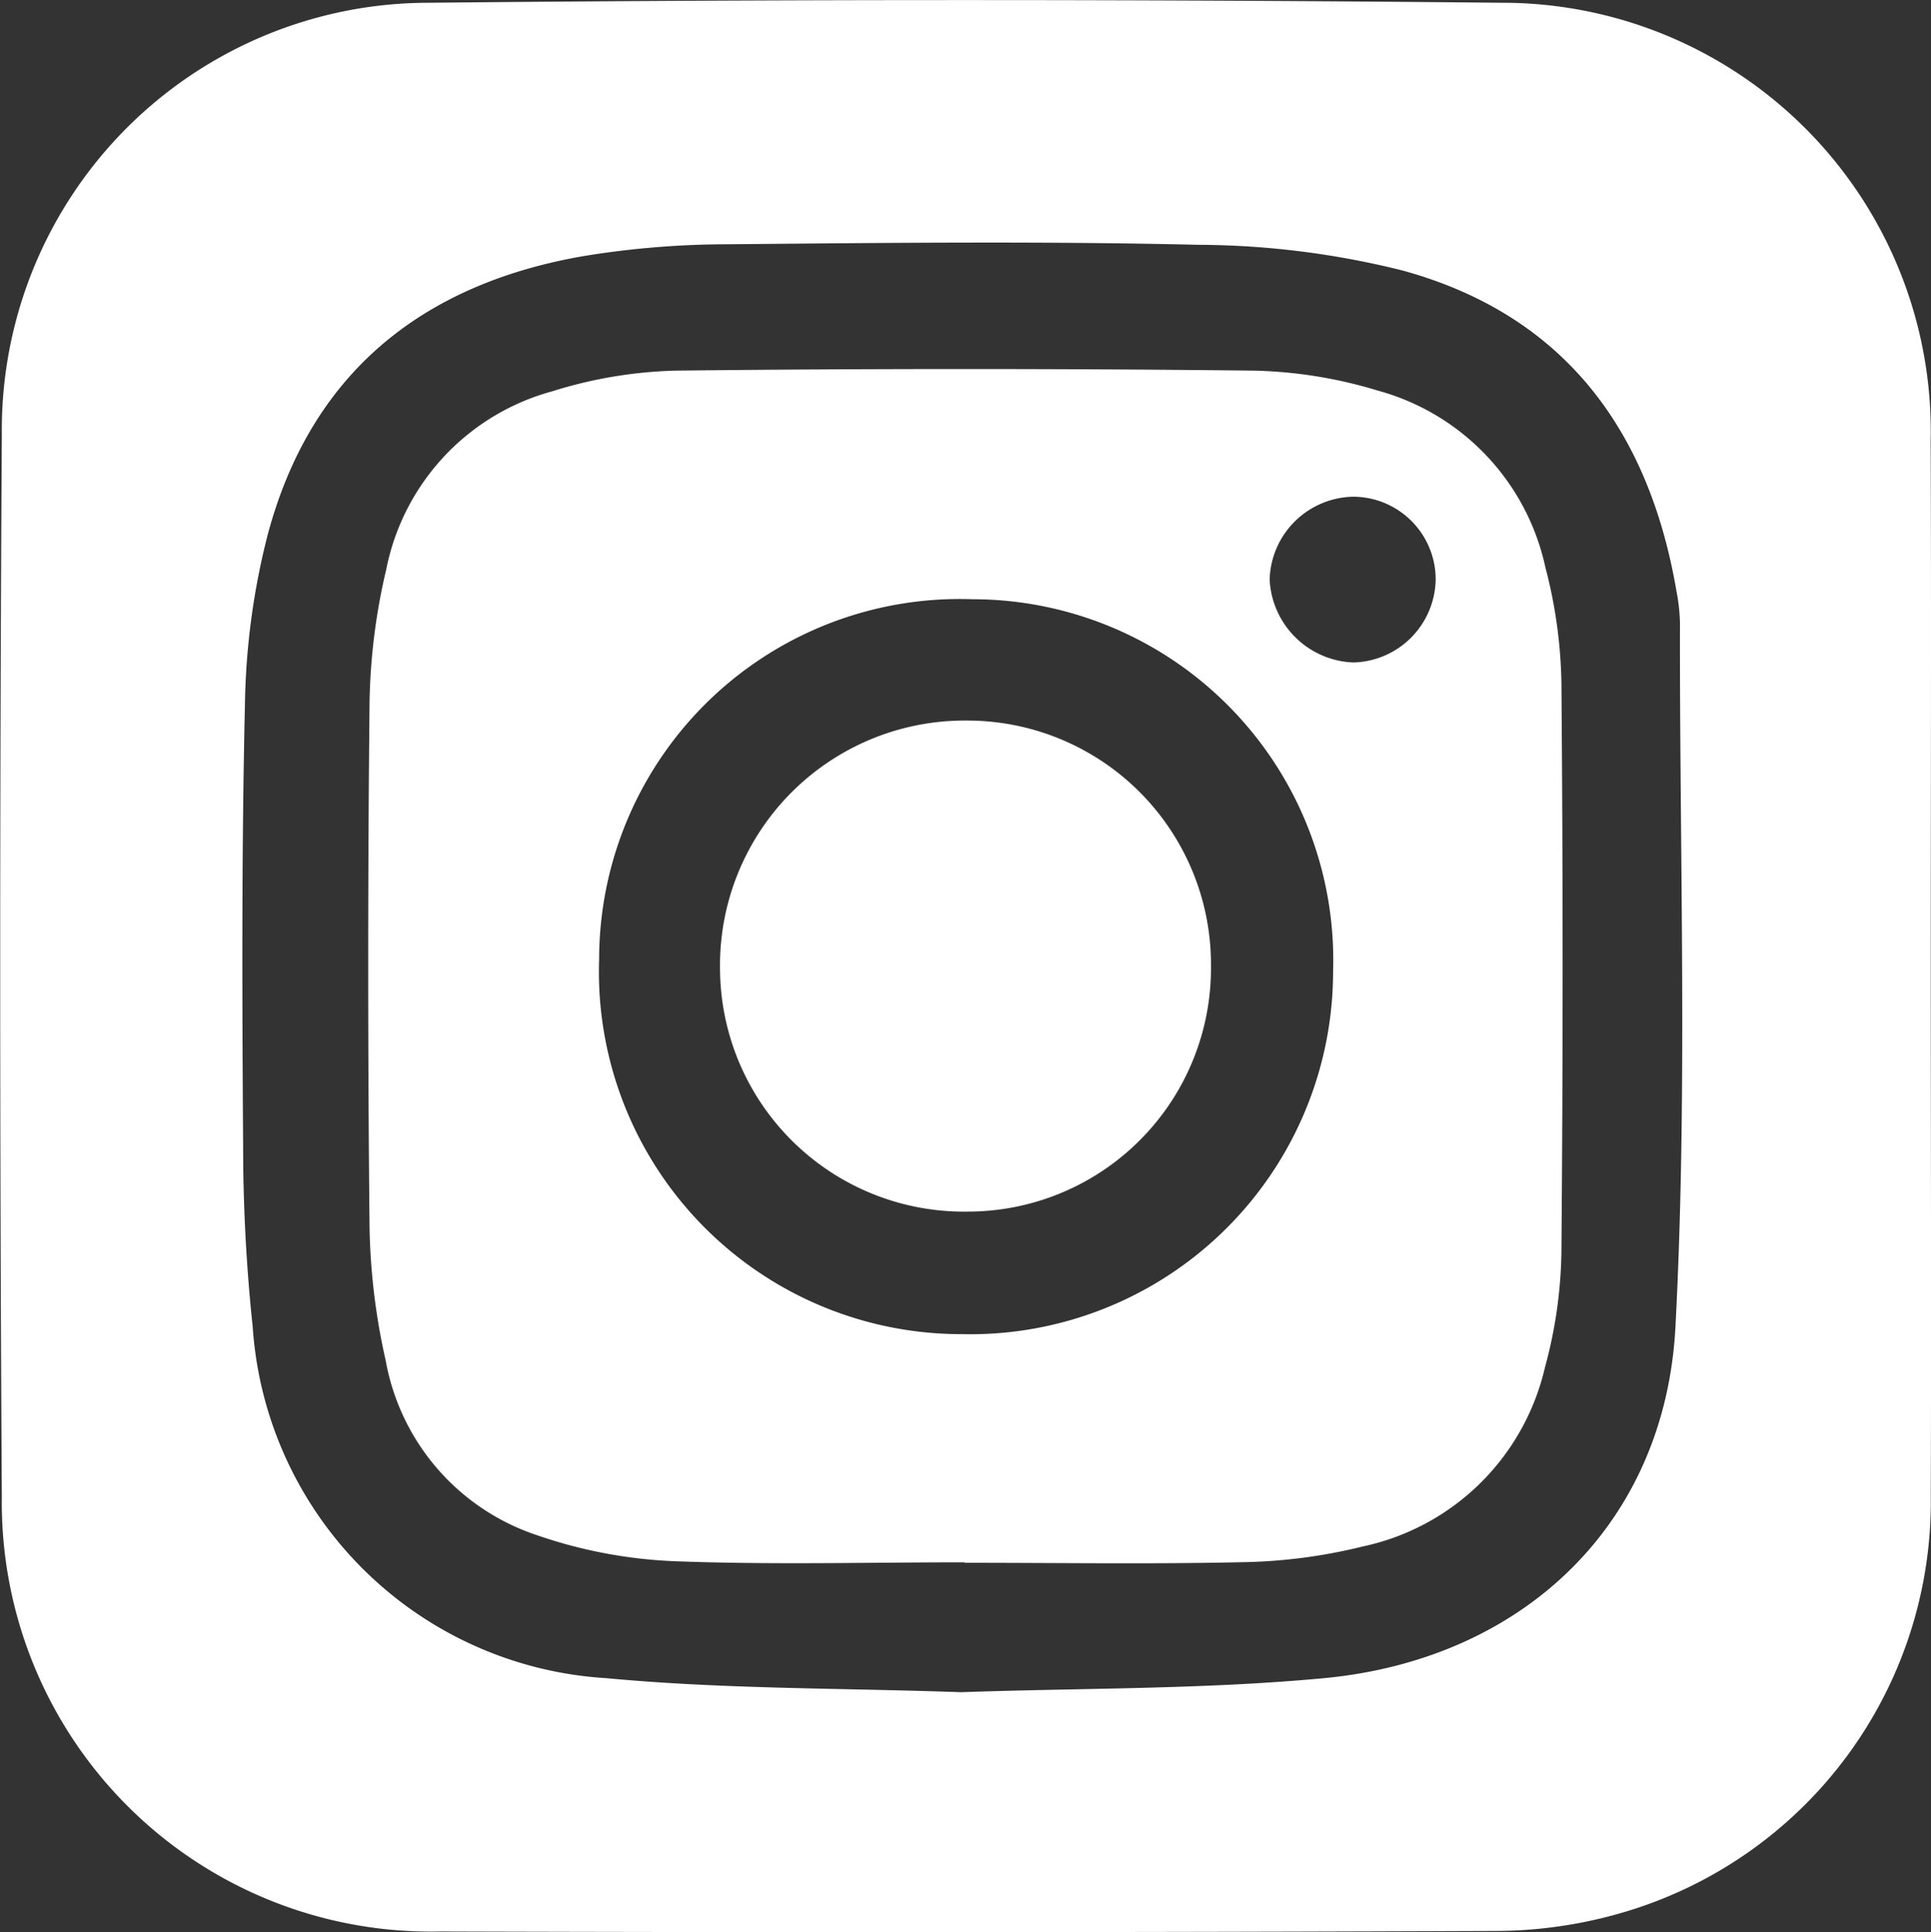 <svg
                  xmlns="http://www.w3.org/2000/svg"
                  width="51.768"
                  height="51.793"
                  viewBox="0 0 51.768 51.793"
                >
                  <rect x="0" y="0" width="51.768" height="51.793" fill="#333333" stroke="none"/>
                  <g
                    id="Group_6059"
                    data-name="Group 6059"
                    transform="translate(-0.983 1.009)"
                  >
                    <path
                      id="Path_684"
                      data-name="Path 684"
                      d="M-924.632-969.466c0,4.693.017,9.386,0,14.079a11.476,11.476,0,0,1-8.256,11.179,12.2,12.2,0,0,1-3.433.495q-14.139.057-28.278.014a11.5,11.5,0,0,1-11.746-11.63q-.087-14.259,0-28.518A11.447,11.447,0,0,1-964.9-995.4q14.379-.144,28.759,0a11.487,11.487,0,0,1,11.506,11.742C-924.616-978.932-924.633-974.2-924.632-969.466Zm-26,19.353c3.242-.114,6.5-.073,9.728-.376,5.323-.5,9.149-4.114,9.427-9.421.33-6.275.109-12.58.121-18.871a4.962,4.962,0,0,0-.092-.837c-.738-4.332-3.021-7.422-7.353-8.607a22.868,22.868,0,0,0-5.465-.687c-4.21-.1-8.424-.052-12.635-.014a24.016,24.016,0,0,0-3.833.314c-4.345.748-7.332,3.143-8.486,7.482a19.435,19.435,0,0,0-.607,4.513c-.091,3.97-.075,7.942-.049,11.913a46.04,46.04,0,0,0,.257,4.8,10.113,10.113,0,0,0,9.486,9.415C-956.984-950.192-953.8-950.227-950.631-950.113Z"
                      transform="translate(977.377 994.465)"
                      fill="#fff"
                    />
                    <path
                      id="Path_685"
                      data-name="Path 685"
                      d="M-939.952-942.956c-2.607,0-5.216.071-7.819-.031a12.86,12.86,0,0,1-3.638-.692,6.061,6.061,0,0,1-4.067-4.685,17.508,17.508,0,0,1-.433-3.567q-.072-7.038,0-14.076a16.579,16.579,0,0,1,.448-3.565,6.191,6.191,0,0,1,4.447-4.773,12.055,12.055,0,0,1,3.3-.555q7.759-.086,15.519,0a12.262,12.262,0,0,1,3.309.533,6.29,6.29,0,0,1,4.5,4.739,13.03,13.03,0,0,1,.43,3.086q.064,7.639,0,15.279a12.34,12.34,0,0,1-.442,3.084,6.374,6.374,0,0,1-4.89,4.8,14.362,14.362,0,0,1-3.088.417c-2.525.059-5.053.019-7.579.019Zm9.875-15.841a9.676,9.676,0,0,0-9.672-9.975,9.666,9.666,0,0,0-10.005,9.641,9.716,9.716,0,0,0,9.73,10.059A9.728,9.728,0,0,0-930.077-958.8Zm2.75-10.517a2.218,2.218,0,0,0-2.216-2.206,2.284,2.284,0,0,0-2.235,2.216,2.335,2.335,0,0,0,2.245,2.227A2.263,2.263,0,0,0-927.327-969.313Z"
                      transform="translate(966.799 983.826)"
                      fill="#fff"
                    />
                    <path
                      id="Path_686"
                      data-name="Path 686"
                      d="M-929.723-942.218a6.538,6.538,0,0,1-6.619-6.514,6.561,6.561,0,0,1,6.611-6.649,6.536,6.536,0,0,1,6.551,6.583A6.522,6.522,0,0,1-929.723-942.218Z"
                      transform="translate(956.628 973.687)"
                      fill="#fff"
                    />
                  </g>
                </svg>